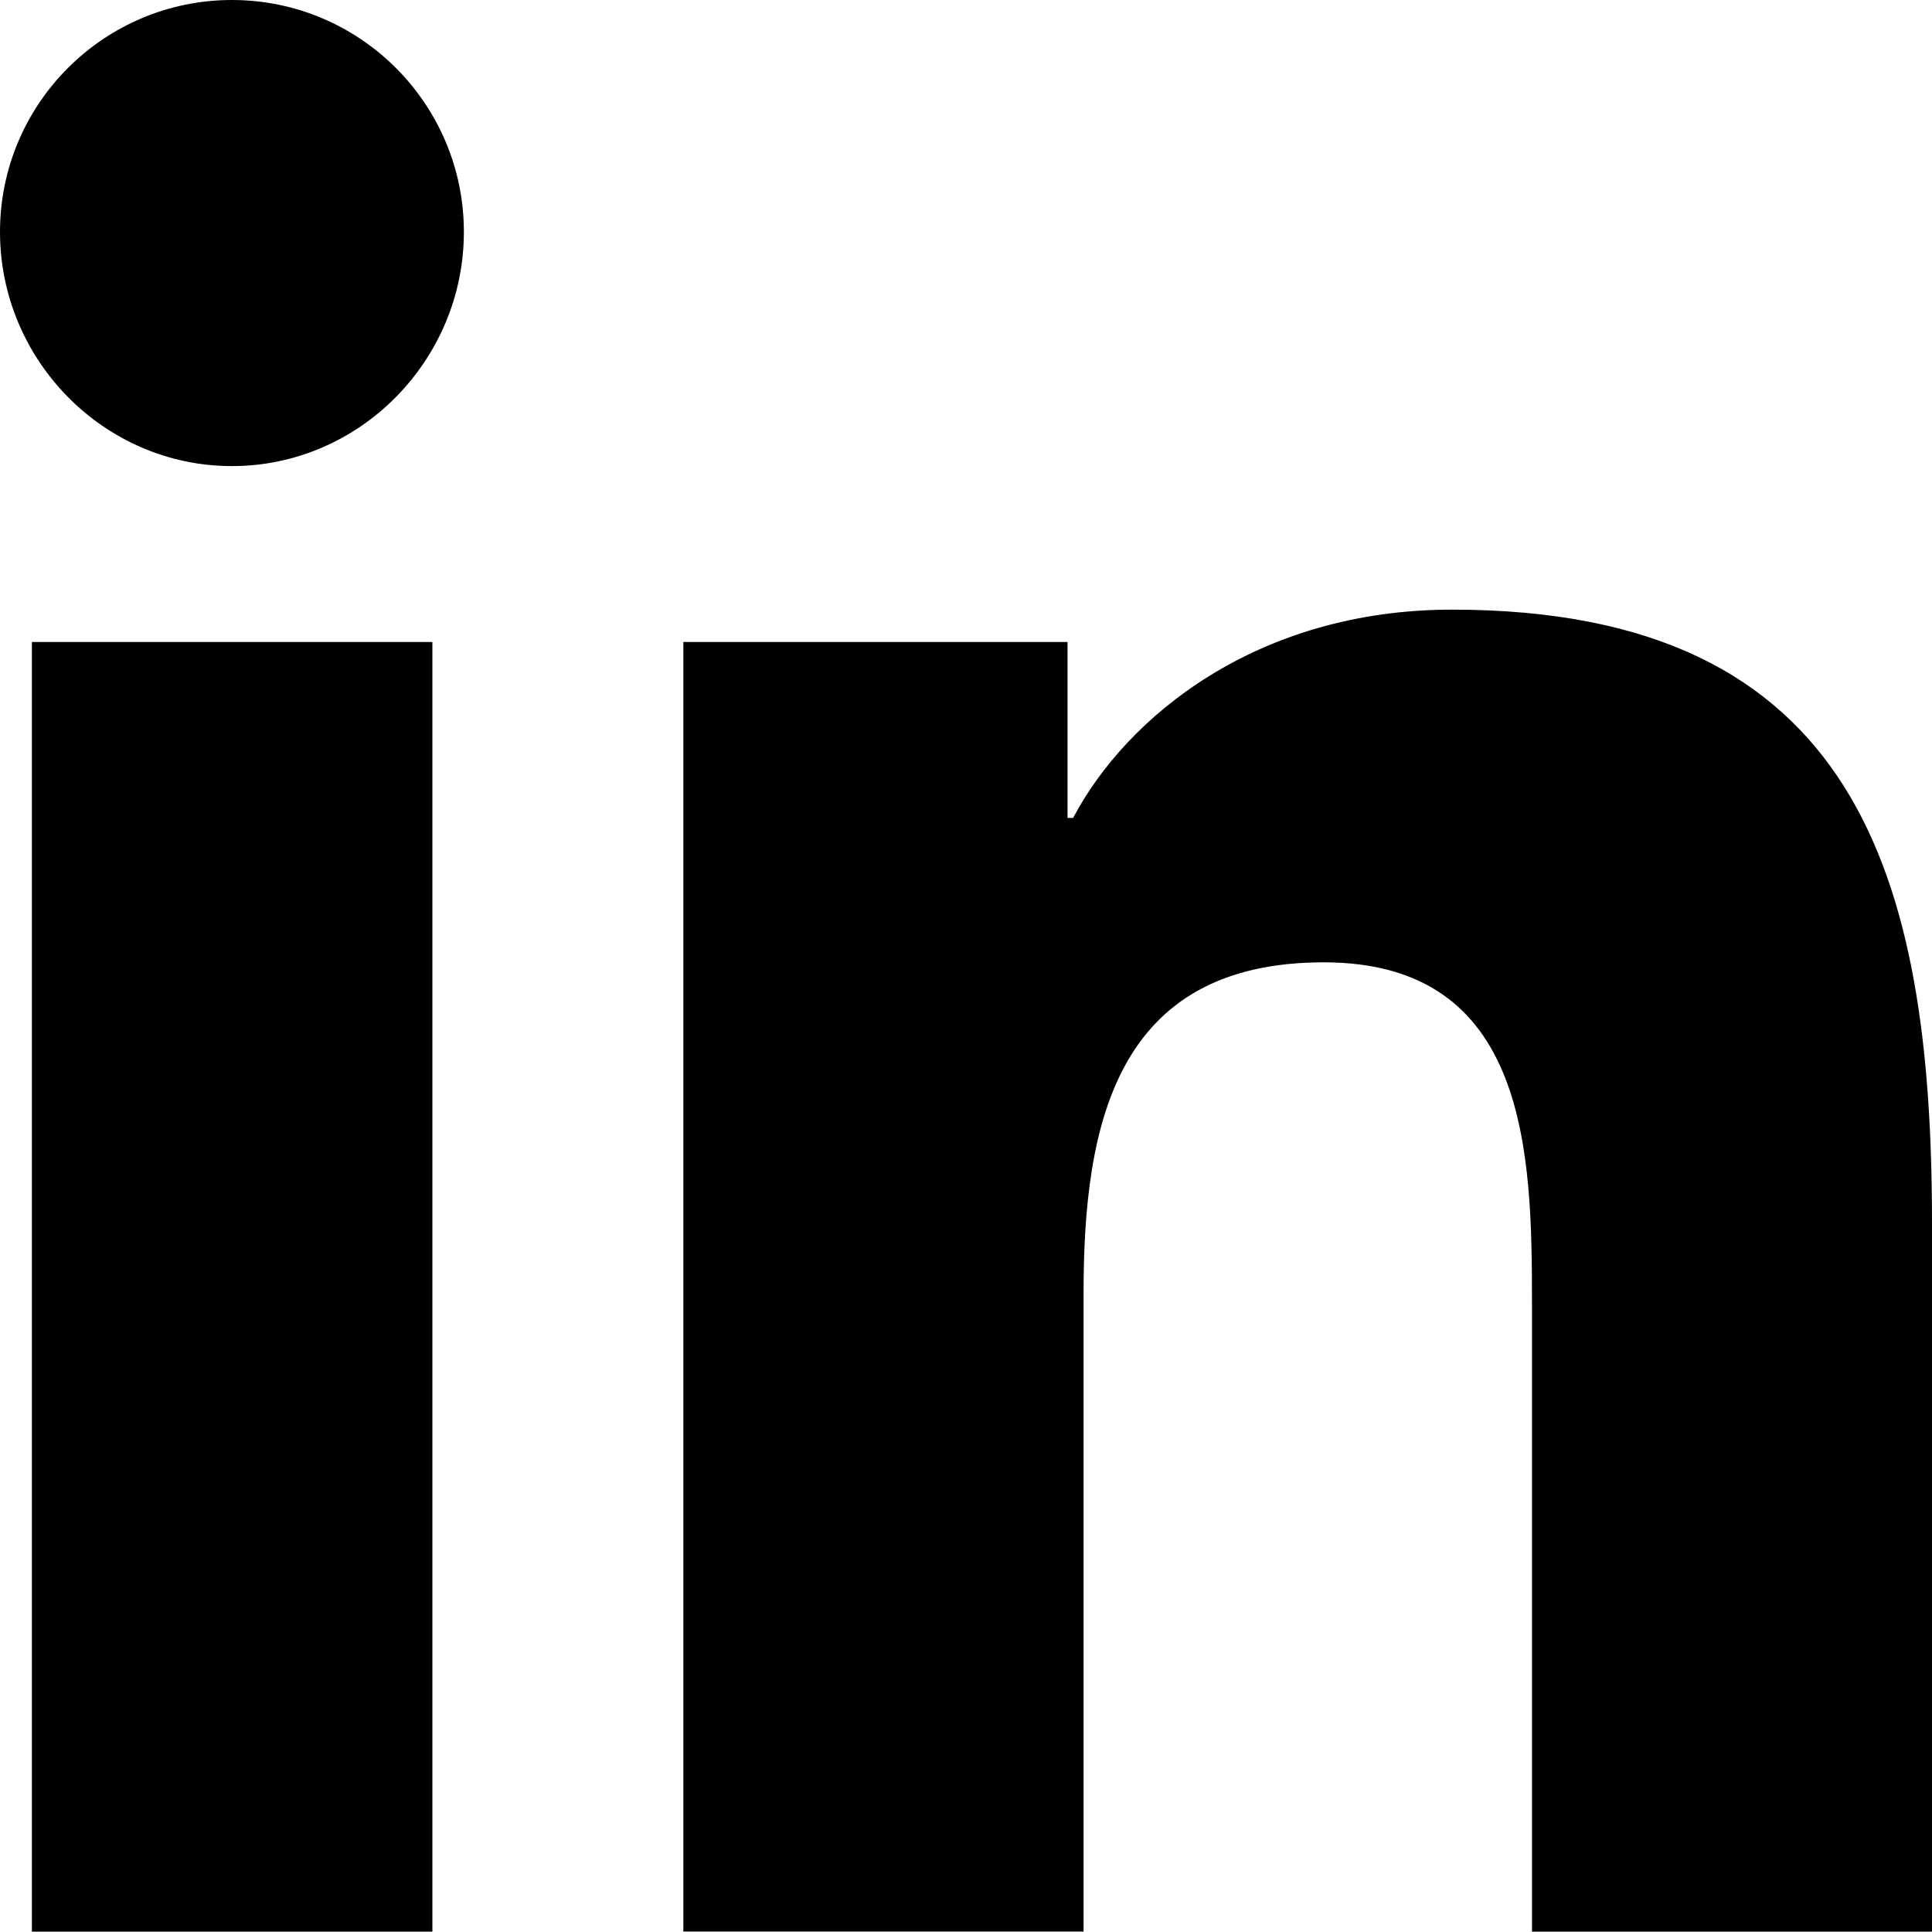 <?xml version="1.0" encoding="utf-8"?>
<!-- Generator: Adobe Illustrator 23.0.1, SVG Export Plug-In . SVG Version: 6.00 Build 0)  -->
<svg version="1.1" id="Ebene_1" xmlns="http://www.w3.org/2000/svg" xmlns:xlink="http://www.w3.org/1999/xlink" x="0px" y="0px"
	 viewBox="0 0 20 19.996" style="enable-background:new 0 0 20 19.996;" xml:space="preserve">
<path d="M4.477,19.996H0.33V6.646h4.146V19.996z M2.401,4.825C1.076,4.825,0,3.727,0,2.401S1.076,0,2.401,0s2.401,1.076,2.401,2.401
	S3.727,4.825,2.401,4.825z M19.996,19.996h-4.137v-6.499c0-1.549-0.031-3.535-2.156-3.535c-2.156,0-2.486,1.683-2.486,3.423v6.61
	H7.074V6.646h3.977v1.821h0.058c0.553-1.049,1.906-2.156,3.923-2.156c4.195,0,4.968,2.763,4.968,6.351v7.333H19.996L19.996,19.996z"
	/>
</svg>
